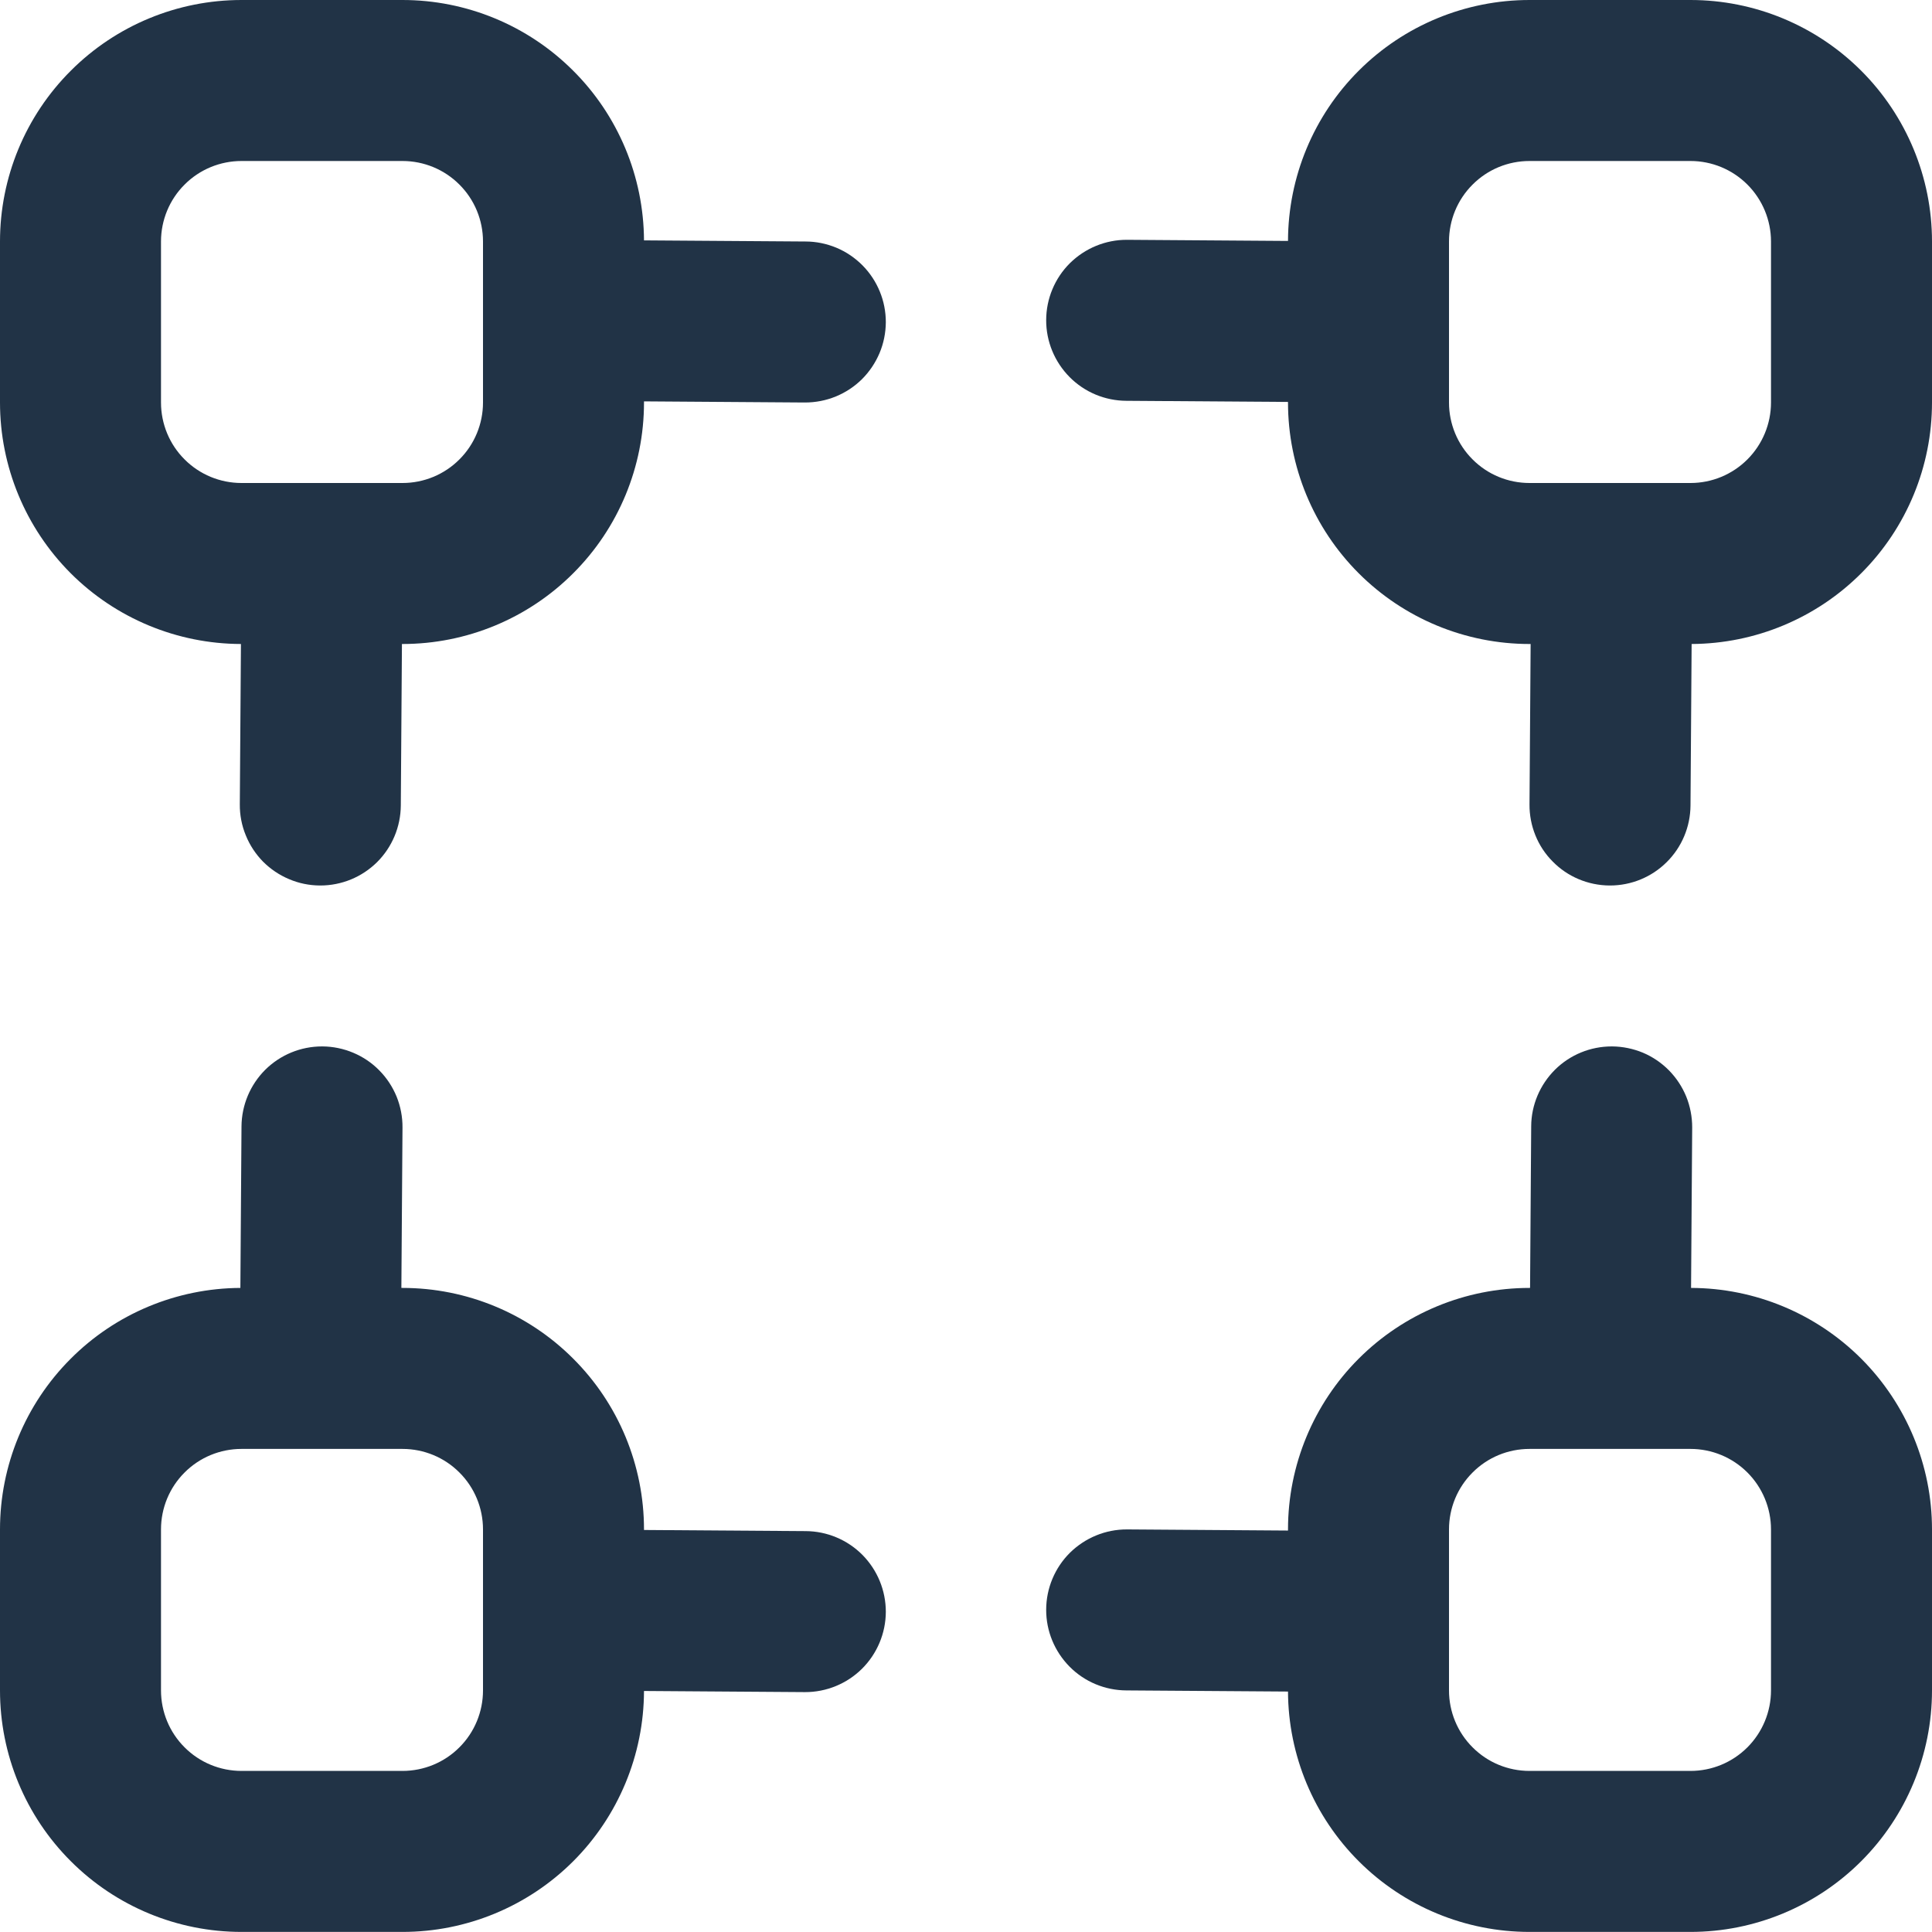 <svg width="24" height="24" viewBox="0 0 24 24" fill="none" xmlns="http://www.w3.org/2000/svg">
<g clip-path="url(#clip0_7_1317)">
<path d="M10.007 3L8 2.986C7.996 2.193 7.679 1.433 7.116 0.874C6.554 0.314 5.793 -8.63726e-06 5 1.78109e-10L3 1.7811e-10C2.204 1.7811e-10 1.441 0.316 0.879 0.879C0.316 1.441 0 2.204 0 3L0 5C-2.16263e-06 5.794 0.315 6.556 0.876 7.119C1.437 7.681 2.199 7.998 2.993 8L2.979 9.993C2.978 10.124 3.003 10.255 3.053 10.376C3.102 10.498 3.175 10.609 3.267 10.703C3.36 10.796 3.469 10.87 3.591 10.921C3.712 10.973 3.842 10.999 3.973 11H3.979C4.243 11 4.496 10.896 4.684 10.71C4.871 10.524 4.977 10.271 4.979 10.007L4.993 8H5C5.796 8 6.559 7.684 7.121 7.121C7.684 6.559 8 5.796 8 5V4.986L9.993 5H10C10.131 5 10.261 4.975 10.383 4.925C10.505 4.875 10.615 4.802 10.708 4.71C10.801 4.617 10.875 4.507 10.926 4.386C10.977 4.265 11.003 4.135 11.004 4.003C11.004 3.872 10.979 3.742 10.929 3.621C10.879 3.499 10.806 3.389 10.713 3.295C10.62 3.202 10.511 3.128 10.389 3.077C10.268 3.027 10.138 3 10.007 3ZM6 5C6 5.265 5.895 5.52 5.707 5.707C5.52 5.895 5.265 6 5 6H3C2.735 6 2.48 5.895 2.293 5.707C2.105 5.52 2 5.265 2 5V3C2 2.735 2.105 2.48 2.293 2.293C2.48 2.105 2.735 2 3 2H5C5.265 2 5.52 2.105 5.707 2.293C5.895 2.48 6 2.735 6 3V5Z" fill="#213346"/>
<path d="M21 0H19C18.205 -2.16263e-06 17.443 0.315 16.881 0.876C16.318 1.437 16.002 2.199 16 2.993L14.006 2.979H14C13.734 2.978 13.48 3.083 13.291 3.269C13.103 3.456 12.997 3.71 12.996 3.975C12.995 4.241 13.1 4.495 13.287 4.684C13.473 4.872 13.727 4.978 13.993 4.979L16 4.993V5C16 5.796 16.316 6.559 16.878 7.121C17.441 7.684 18.204 8 19 8H19.014L19 9.993C18.999 10.124 19.024 10.255 19.073 10.376C19.122 10.498 19.195 10.609 19.288 10.702C19.38 10.796 19.489 10.87 19.61 10.921C19.731 10.972 19.861 10.999 19.993 11H20C20.264 11 20.517 10.896 20.704 10.71C20.892 10.524 20.998 10.271 21 10.007L21.014 8C21.807 7.996 22.566 7.679 23.126 7.116C23.686 6.554 24 5.793 24 5V3C24 2.204 23.683 1.441 23.121 0.879C22.558 0.316 21.795 0 21 0V0ZM22 5C22 5.265 21.894 5.52 21.707 5.707C21.519 5.895 21.265 6 21 6H19C18.734 6 18.48 5.895 18.293 5.707C18.105 5.52 18 5.265 18 5V3C18 2.735 18.105 2.48 18.293 2.293C18.48 2.105 18.734 2 19 2H21C21.265 2 21.519 2.105 21.707 2.293C21.894 2.48 22 2.735 22 3V5Z" fill="#213346"/>
<path d="M21.007 15.999L21.021 14.005C21.021 13.874 20.996 13.743 20.947 13.622C20.897 13.5 20.824 13.39 20.732 13.296C20.64 13.203 20.53 13.128 20.409 13.077C20.288 13.027 20.158 13 20.027 12.999H20.021C19.757 12.999 19.503 13.103 19.316 13.289C19.129 13.476 19.022 13.728 19.021 13.992L19.007 15.999H19C18.204 15.999 17.441 16.315 16.878 16.878C16.316 17.44 16 18.203 16 18.999V19.013L14.007 18.999H14C13.734 18.998 13.48 19.103 13.291 19.289C13.103 19.476 12.997 19.73 12.996 19.995C12.995 20.261 13.1 20.515 13.287 20.704C13.473 20.892 13.727 20.998 13.993 20.999L16 21.013C16.003 21.806 16.321 22.566 16.883 23.125C17.445 23.685 18.206 23.999 19 23.999H21C21.795 23.999 22.558 23.683 23.121 23.12C23.683 22.558 24 21.795 24 20.999V18.999C24 18.205 23.684 17.443 23.123 16.88C22.562 16.318 21.801 16.001 21.007 15.999ZM22 20.999C22 21.264 21.894 21.519 21.707 21.706C21.519 21.894 21.265 21.999 21 21.999H19C18.734 21.999 18.48 21.894 18.293 21.706C18.105 21.519 18 21.264 18 20.999V18.999C18 18.734 18.105 18.479 18.293 18.292C18.48 18.104 18.734 17.999 19 17.999H21C21.265 17.999 21.519 18.104 21.707 18.292C21.894 18.479 22 18.734 22 18.999V20.999Z" fill="#213346"/>
<path d="M10.007 19.02L8 19.006V18.999C8 18.203 7.684 17.44 7.121 16.878C6.559 16.315 5.796 15.999 5 15.999H4.986L5 14.006C5.001 13.875 4.976 13.745 4.927 13.623C4.877 13.501 4.804 13.39 4.712 13.297C4.62 13.203 4.51 13.129 4.389 13.078C4.268 13.027 4.138 13 4.007 12.999H4C3.736 12.999 3.483 13.103 3.295 13.289C3.108 13.476 3.002 13.728 3 13.992L2.986 15.999C2.193 16.003 1.433 16.32 0.874 16.883C0.314 17.445 -8.63726e-06 18.206 1.78109e-10 18.999L1.78109e-10 20.999C1.7811e-10 21.795 0.316 22.558 0.879 23.12C1.441 23.683 2.204 23.999 3 23.999H5C5.794 23.999 6.556 23.684 7.119 23.123C7.681 22.562 7.998 21.8 8 21.006L9.994 21.02H10C10.265 21.021 10.52 20.916 10.708 20.73C10.896 20.543 11.003 20.289 11.004 20.023C11.004 19.758 10.9 19.504 10.713 19.315C10.526 19.127 10.272 19.021 10.007 19.02ZM6 20.999C6 21.264 5.895 21.519 5.707 21.706C5.52 21.894 5.265 21.999 5 21.999H3C2.735 21.999 2.48 21.894 2.293 21.706C2.105 21.519 2 21.264 2 20.999V18.999C2 18.734 2.105 18.479 2.293 18.292C2.48 18.104 2.735 17.999 3 17.999H5C5.265 17.999 5.52 18.104 5.707 18.292C5.895 18.479 6 18.734 6 18.999V20.999Z" fill="#213346"/>
</g>
<defs>
<clipPath id="clip0_7_1317">
<rect width="24" height="24" fill="white"/>
</clipPath>
</defs>
</svg>
